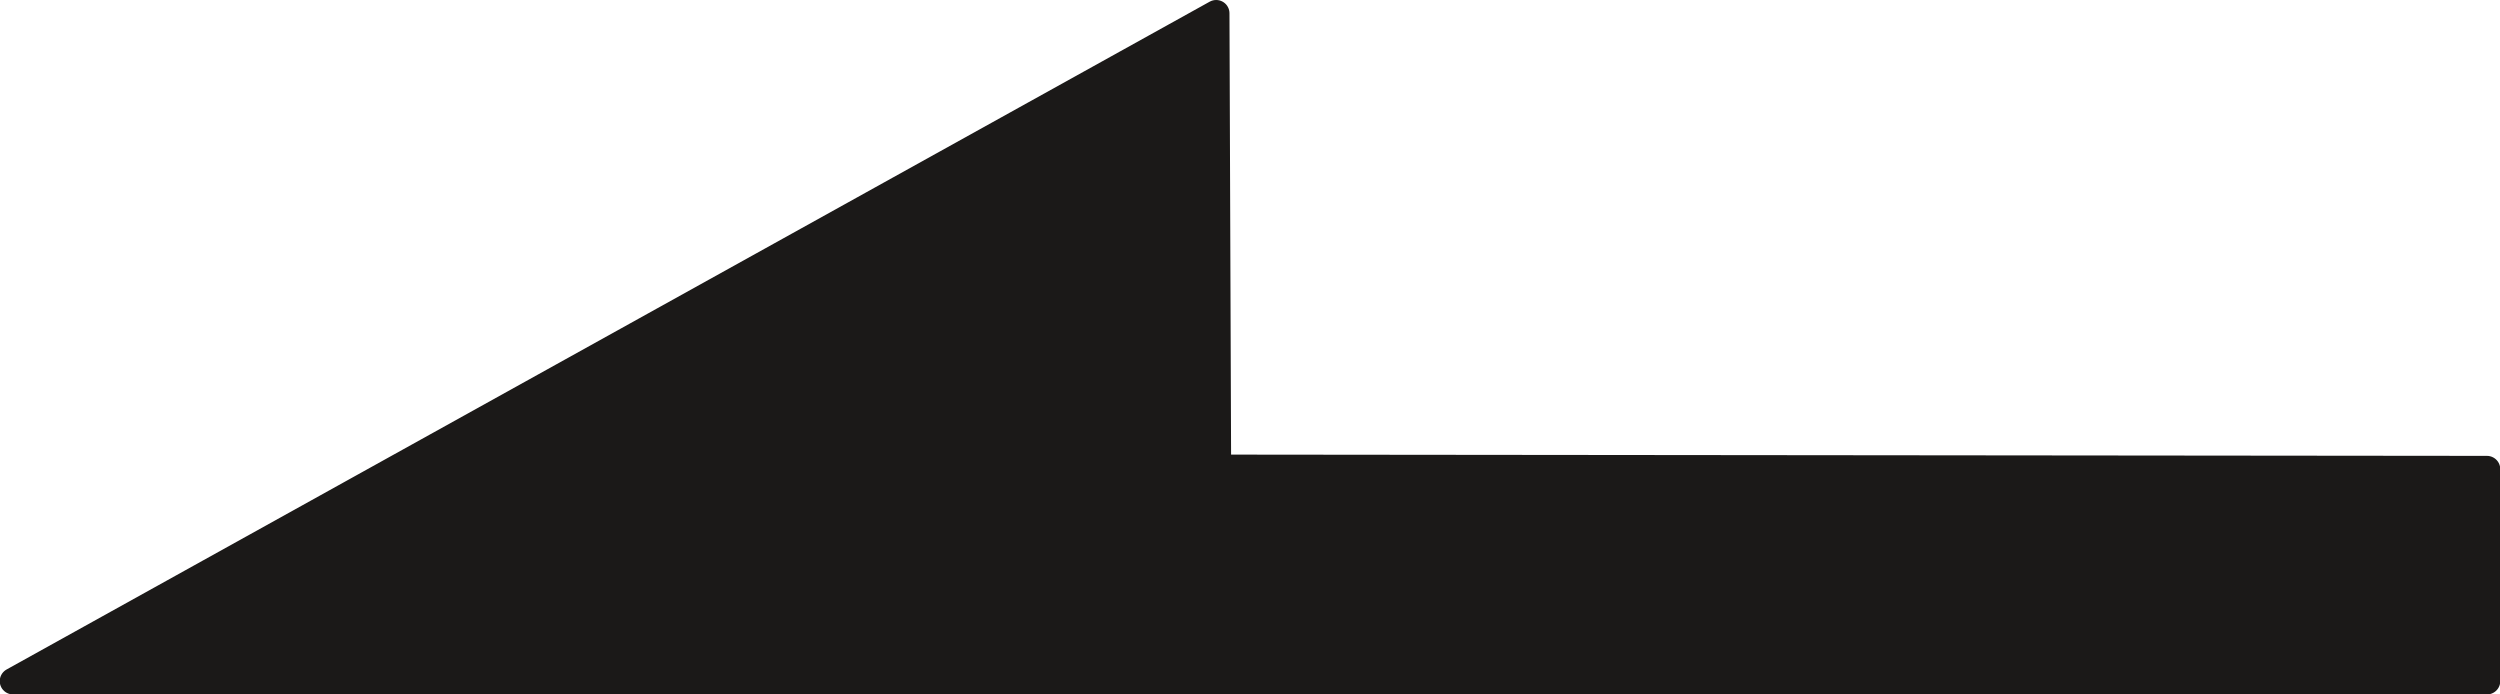 <svg xmlns="http://www.w3.org/2000/svg" xml:space="preserve" width="738.709" height="54.28mm" fill-rule="evenodd" stroke-linejoin="round" stroke-width="28.222" preserveAspectRatio="xMidYMid" version="1.2" viewBox="0 0 19545 5428"><defs class="ClipPathGroup"><clipPath id="a" clipPathUnits="userSpaceOnUse"><path d="M0 0h19545v5428H0z"/></clipPath></defs><g class="SlideGroup"><g class="Slide" clip-path="url(#a)"><g class="Page"><g class="com.sun.star.drawing.PolyPolygonShape"><path fill="none" d="M-3 0h19551v5430H-3z" class="BoundingBox"/><path fill="#1B1918" d="m9521 3658 9922 10v1657H102L9508 104l13 3554Z"/><path fill="none" stroke="#1B1918" stroke-linecap="round" stroke-width="208" d="m9521 3658 9922 10v1657H102L9508 104l13 3554Z"/></g></g></g></g></svg>
